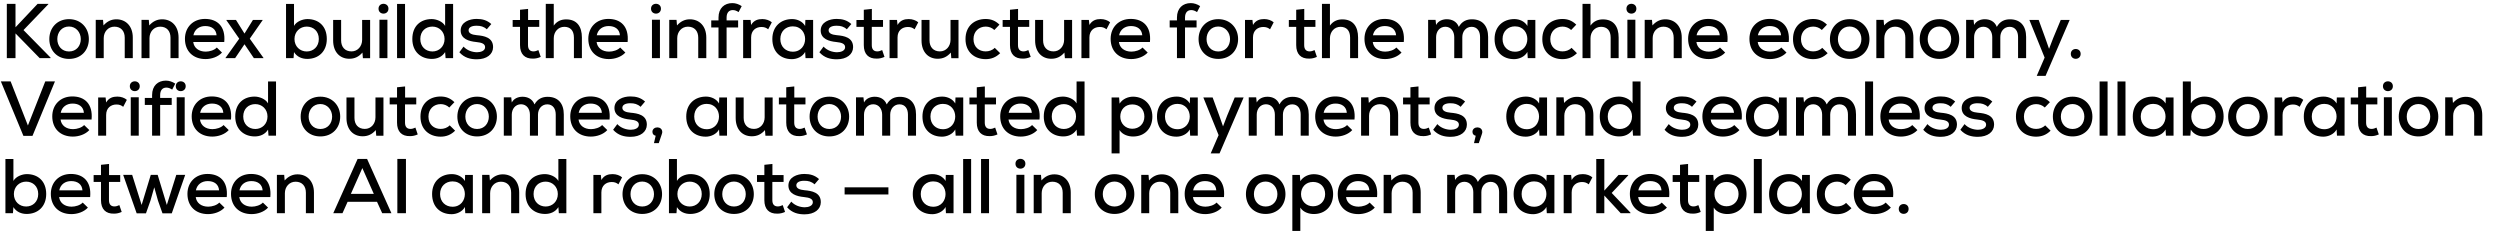 <?xml version="1.0" encoding="UTF-8"?> <svg xmlns="http://www.w3.org/2000/svg" width="129" height="12" viewBox="0 0 129 12" fill="none"><path d="M2.496 0.2V0.216L1.212 1.552L2.608 2.972V3H2.048L0.8 1.724V3H0.352V0.2H0.8V1.408L1.94 0.2H2.496ZM3.561 0.988C4.169 0.988 4.585 1.436 4.585 2.016C4.585 2.6 4.181 3.04 3.561 3.04C2.945 3.04 2.545 2.6 2.545 2.016C2.545 1.436 2.949 0.988 3.561 0.988ZM3.561 1.368C3.185 1.368 2.957 1.668 2.957 2.016C2.957 2.368 3.185 2.656 3.561 2.656C3.941 2.656 4.169 2.368 4.169 2.016C4.169 1.668 3.921 1.368 3.561 1.368ZM6.852 3H6.436V1.944C6.436 1.604 6.244 1.376 5.904 1.376C5.576 1.376 5.352 1.644 5.352 1.968V3H4.94V1.024H5.316L5.34 1.312C5.528 1.1 5.748 0.996 6.004 0.996C6.484 0.996 6.852 1.336 6.852 1.94V3ZM9.214 3H8.798V1.944C8.798 1.604 8.606 1.376 8.266 1.376C7.938 1.376 7.714 1.644 7.714 1.968V3H7.302V1.024H7.678L7.702 1.312C7.89 1.1 8.11 0.996 8.366 0.996C8.846 0.996 9.214 1.336 9.214 1.94V3ZM11.571 2.168H9.971C10.007 2.468 10.255 2.664 10.615 2.664C10.815 2.664 11.067 2.588 11.187 2.452L11.455 2.712C11.251 2.936 10.911 3.048 10.607 3.048C9.959 3.048 9.543 2.636 9.543 2.004C9.543 1.404 9.963 0.976 10.579 0.976C11.215 0.976 11.647 1.364 11.571 2.168ZM9.979 1.82H11.175C11.151 1.508 10.923 1.344 10.591 1.344C10.291 1.344 10.043 1.508 9.979 1.82ZM12.616 1.732L13.052 1.028H13.552V1.04L12.888 1.996L13.596 2.988V3H13.1L12.616 2.284L12.132 3H11.636V2.988L12.344 1.996L11.68 1.04V1.028H12.176L12.616 1.732ZM15.827 1.372C15.483 1.372 15.195 1.632 15.195 2.012C15.195 2.4 15.479 2.656 15.827 2.656C16.171 2.656 16.451 2.408 16.451 2.012C16.451 1.608 16.171 1.372 15.827 1.372ZM14.759 0.204H15.171V1.336C15.299 1.104 15.623 0.984 15.863 0.984C16.431 0.984 16.863 1.34 16.863 2.012C16.863 2.664 16.427 3.04 15.855 3.04C15.591 3.04 15.327 2.94 15.171 2.688L15.147 3H14.759V0.204ZM17.19 1.028H17.602V2.084C17.602 2.42 17.794 2.652 18.138 2.652C18.462 2.652 18.686 2.384 18.686 2.056V1.028H19.098V3.004H18.726L18.702 2.712C18.51 2.932 18.298 3.032 18.022 3.032C17.538 3.032 17.19 2.684 17.19 2.088V1.028ZM19.991 1.02V3H19.579V1.02H19.991ZM19.532 0.448C19.532 0.788 20.044 0.788 20.044 0.448C20.044 0.112 19.532 0.112 19.532 0.448ZM20.488 0.204H20.9V3H20.488V0.204ZM22.312 1.372C21.964 1.372 21.688 1.608 21.688 2.012C21.688 2.408 21.964 2.656 22.312 2.656C22.656 2.656 22.94 2.4 22.94 2.012C22.94 1.632 22.656 1.372 22.312 1.372ZM22.968 0.204H23.38V3H22.992L22.968 2.688C22.812 2.94 22.548 3.04 22.284 3.04C21.712 3.04 21.276 2.664 21.276 2.012C21.276 1.34 21.704 0.984 22.276 0.984C22.516 0.984 22.84 1.104 22.968 1.336V0.204ZM25.351 1.24L25.119 1.512C24.963 1.368 24.795 1.328 24.599 1.328C24.347 1.324 24.179 1.408 24.179 1.564C24.183 1.728 24.355 1.792 24.607 1.816C24.971 1.848 25.447 1.928 25.443 2.436C25.439 2.804 25.115 3.06 24.603 3.06C24.283 3.06 23.963 2.988 23.703 2.696L23.919 2.404C24.103 2.608 24.379 2.692 24.611 2.696C24.807 2.696 25.027 2.624 25.031 2.44C25.035 2.264 24.867 2.196 24.575 2.168C24.203 2.132 23.775 2.012 23.771 1.576C23.771 1.14 24.223 0.976 24.591 0.976C24.895 0.976 25.131 1.044 25.351 1.24ZM26.833 0.504L27.249 0.46V1.032H27.825V1.388H27.245V2.328C27.245 2.536 27.337 2.652 27.529 2.652C27.609 2.652 27.701 2.624 27.781 2.584L27.901 2.936C27.765 2.996 27.645 3.024 27.505 3.024C27.077 3.036 26.833 2.792 26.833 2.328V1.388H26.453V1.032H26.833V0.504ZM28.162 0.2H28.574V1.32C28.746 1.08 28.978 1 29.214 1C29.77 1 30.026 1.372 30.026 1.936V3H29.614V1.94C29.614 1.568 29.422 1.384 29.118 1.384C28.798 1.384 28.574 1.648 28.574 1.972V3H28.162V0.2ZM32.385 2.168H30.785C30.821 2.468 31.069 2.664 31.429 2.664C31.629 2.664 31.881 2.588 32.001 2.452L32.269 2.712C32.065 2.936 31.725 3.048 31.421 3.048C30.773 3.048 30.357 2.636 30.357 2.004C30.357 1.404 30.777 0.976 31.393 0.976C32.029 0.976 32.461 1.364 32.385 2.168ZM30.793 1.82H31.989C31.965 1.508 31.737 1.344 31.405 1.344C31.105 1.344 30.857 1.508 30.793 1.82ZM34.053 1.02V3H33.641V1.02H34.053ZM33.593 0.448C33.593 0.788 34.105 0.788 34.105 0.448C34.105 0.112 33.593 0.112 33.593 0.448ZM36.445 3H36.029V1.944C36.029 1.604 35.837 1.376 35.497 1.376C35.169 1.376 34.945 1.644 34.945 1.968V3H34.533V1.024H34.909L34.933 1.312C35.121 1.1 35.341 0.996 35.597 0.996C36.077 0.996 36.445 1.336 36.445 1.94V3ZM37.492 3H37.075V1.416H36.7V1.052H37.075V0.908C37.075 0.416 37.383 0.16 37.788 0.16C37.956 0.16 38.123 0.216 38.272 0.316L38.111 0.624C38.008 0.556 37.916 0.52 37.812 0.52C37.623 0.52 37.492 0.644 37.492 0.908V1.052H38.087V1.416H37.492V3ZM38.346 1.028H38.73L38.758 1.288C38.902 1.036 39.126 0.984 39.338 0.984C39.53 0.984 39.714 1.052 39.826 1.152L39.638 1.512C39.538 1.432 39.442 1.392 39.29 1.392C39.006 1.392 38.758 1.568 38.758 1.932V3H38.346V1.028ZM41.545 1.34L41.557 1.028H41.957C41.957 1.684 41.957 2.344 41.957 3H41.565L41.545 2.68C41.413 2.932 41.109 3.052 40.865 3.052C40.289 3.056 39.853 2.684 39.853 2.012C39.853 1.352 40.305 0.984 40.873 0.984C41.153 0.984 41.421 1.116 41.545 1.34ZM40.905 1.36C40.553 1.36 40.265 1.608 40.265 2.012C40.265 2.42 40.553 2.668 40.905 2.668C41.757 2.668 41.757 1.36 40.905 1.36ZM43.928 1.24L43.696 1.512C43.54 1.368 43.372 1.328 43.176 1.328C42.924 1.324 42.756 1.408 42.756 1.564C42.76 1.728 42.932 1.792 43.184 1.816C43.548 1.848 44.024 1.928 44.02 2.436C44.016 2.804 43.692 3.06 43.18 3.06C42.86 3.06 42.54 2.988 42.28 2.696L42.496 2.404C42.68 2.608 42.956 2.692 43.188 2.696C43.384 2.696 43.604 2.624 43.608 2.44C43.612 2.264 43.444 2.196 43.152 2.168C42.78 2.132 42.352 2.012 42.348 1.576C42.348 1.14 42.8 0.976 43.168 0.976C43.472 0.976 43.708 1.044 43.928 1.24ZM44.572 0.504L44.988 0.46V1.032H45.564V1.388H44.984V2.328C44.984 2.536 45.076 2.652 45.268 2.652C45.348 2.652 45.44 2.624 45.52 2.584L45.64 2.936C45.504 2.996 45.384 3.024 45.244 3.024C44.816 3.036 44.572 2.792 44.572 2.328V1.388H44.192V1.032H44.572V0.504ZM45.901 1.028H46.285L46.313 1.288C46.457 1.036 46.681 0.984 46.893 0.984C47.085 0.984 47.269 1.052 47.381 1.152L47.193 1.512C47.093 1.432 46.997 1.392 46.845 1.392C46.561 1.392 46.313 1.568 46.313 1.932V3H45.901V1.028ZM47.551 1.028H47.963V2.084C47.963 2.42 48.155 2.652 48.499 2.652C48.823 2.652 49.047 2.384 49.047 2.056V1.028H49.459V3.004H49.087L49.063 2.712C48.871 2.932 48.659 3.032 48.383 3.032C47.899 3.032 47.551 2.684 47.551 2.088V1.028ZM51.328 2.468L51.608 2.744C51.388 2.96 51.144 3.052 50.86 3.052C50.292 3.052 49.82 2.696 49.82 2.016C49.82 1.336 50.288 0.98 50.86 0.98C51.132 0.98 51.36 1.064 51.572 1.272L51.308 1.548C51.184 1.428 51.02 1.372 50.864 1.372C50.508 1.372 50.232 1.624 50.232 2.016C50.232 2.432 50.52 2.652 50.86 2.652C51.028 2.652 51.2 2.6 51.328 2.468ZM52.115 0.504L52.532 0.46V1.032H53.108V1.388H52.528V2.328C52.528 2.536 52.62 2.652 52.812 2.652C52.892 2.652 52.983 2.624 53.063 2.584L53.184 2.936C53.047 2.996 52.928 3.024 52.788 3.024C52.359 3.036 52.115 2.792 52.115 2.328V1.388H51.736V1.032H52.115V0.504ZM53.412 1.028H53.824V2.084C53.824 2.42 54.016 2.652 54.36 2.652C54.684 2.652 54.908 2.384 54.908 2.056V1.028H55.32V3.004H54.948L54.924 2.712C54.732 2.932 54.52 3.032 54.244 3.032C53.76 3.032 53.412 2.684 53.412 2.088V1.028ZM55.802 1.028H56.186L56.214 1.288C56.358 1.036 56.582 0.984 56.794 0.984C56.986 0.984 57.17 1.052 57.282 1.152L57.094 1.512C56.994 1.432 56.898 1.392 56.746 1.392C56.462 1.392 56.214 1.568 56.214 1.932V3H55.802V1.028ZM59.337 2.168H57.737C57.773 2.468 58.021 2.664 58.381 2.664C58.581 2.664 58.833 2.588 58.953 2.452L59.221 2.712C59.017 2.936 58.677 3.048 58.373 3.048C57.725 3.048 57.309 2.636 57.309 2.004C57.309 1.404 57.729 0.976 58.345 0.976C58.981 0.976 59.413 1.364 59.337 2.168ZM57.745 1.82H58.941C58.917 1.508 58.689 1.344 58.357 1.344C58.057 1.344 57.809 1.508 57.745 1.82ZM61.147 3H60.731V1.416H60.355V1.052H60.731V0.908C60.731 0.416 61.039 0.16 61.443 0.16C61.611 0.16 61.779 0.216 61.927 0.316L61.767 0.624C61.663 0.556 61.571 0.52 61.467 0.52C61.279 0.52 61.147 0.644 61.147 0.908V1.052H61.743V1.416H61.147V3ZM62.862 0.988C63.47 0.988 63.886 1.436 63.886 2.016C63.886 2.6 63.482 3.04 62.862 3.04C62.246 3.04 61.846 2.6 61.846 2.016C61.846 1.436 62.25 0.988 62.862 0.988ZM62.862 1.368C62.486 1.368 62.258 1.668 62.258 2.016C62.258 2.368 62.486 2.656 62.862 2.656C63.242 2.656 63.47 2.368 63.47 2.016C63.47 1.668 63.222 1.368 62.862 1.368ZM64.242 1.028H64.626L64.654 1.288C64.798 1.036 65.022 0.984 65.234 0.984C65.426 0.984 65.61 1.052 65.722 1.152L65.534 1.512C65.434 1.432 65.338 1.392 65.186 1.392C64.902 1.392 64.654 1.568 64.654 1.932V3H64.242V1.028ZM66.884 0.504L67.3 0.46V1.032H67.876V1.388H67.296V2.328C67.296 2.536 67.388 2.652 67.58 2.652C67.66 2.652 67.752 2.624 67.832 2.584L67.952 2.936C67.816 2.996 67.696 3.024 67.556 3.024C67.128 3.036 66.884 2.792 66.884 2.328V1.388H66.504V1.032H66.884V0.504ZM68.213 0.2H68.625V1.32C68.797 1.08 69.029 1 69.265 1C69.821 1 70.077 1.372 70.077 1.936V3H69.665V1.94C69.665 1.568 69.473 1.384 69.169 1.384C68.849 1.384 68.625 1.648 68.625 1.972V3H68.213V0.2ZM72.435 2.168H70.835C70.871 2.468 71.119 2.664 71.479 2.664C71.679 2.664 71.931 2.588 72.051 2.452L72.319 2.712C72.115 2.936 71.775 3.048 71.471 3.048C70.823 3.048 70.407 2.636 70.407 2.004C70.407 1.404 70.827 0.976 71.443 0.976C72.079 0.976 72.511 1.364 72.435 2.168ZM70.843 1.82H72.039C72.015 1.508 71.787 1.344 71.455 1.344C71.155 1.344 70.907 1.508 70.843 1.82ZM75.455 3H75.039V1.916C75.039 1.624 74.871 1.38 74.579 1.38C74.287 1.38 74.103 1.624 74.103 1.916V3H73.691V1.024H74.075L74.103 1.288C74.215 1.072 74.447 0.992 74.655 0.992C74.907 0.992 75.163 1.096 75.275 1.388C75.435 1.096 75.683 0.996 75.951 0.996C76.495 0.996 76.787 1.34 76.787 1.908V3H76.371V1.908C76.371 1.616 76.227 1.384 75.935 1.384C75.643 1.384 75.455 1.624 75.455 1.916V3ZM78.812 1.34L78.824 1.028H79.224C79.224 1.684 79.224 2.344 79.224 3H78.832L78.812 2.68C78.68 2.932 78.376 3.052 78.132 3.052C77.556 3.056 77.12 2.684 77.12 2.012C77.12 1.352 77.572 0.984 78.14 0.984C78.42 0.984 78.688 1.116 78.812 1.34ZM78.172 1.36C77.82 1.36 77.532 1.608 77.532 2.012C77.532 2.42 77.82 2.668 78.172 2.668C79.024 2.668 79.024 1.36 78.172 1.36ZM81.091 2.468L81.371 2.744C81.151 2.96 80.907 3.052 80.623 3.052C80.055 3.052 79.583 2.696 79.583 2.016C79.583 1.336 80.051 0.98 80.623 0.98C80.895 0.98 81.123 1.064 81.335 1.272L81.071 1.548C80.947 1.428 80.783 1.372 80.627 1.372C80.271 1.372 79.995 1.624 79.995 2.016C79.995 2.432 80.283 2.652 80.623 2.652C80.791 2.652 80.963 2.6 81.091 2.468ZM81.658 0.2H82.07V1.32C82.242 1.08 82.474 1 82.71 1C83.266 1 83.522 1.372 83.522 1.936V3H83.11V1.94C83.11 1.568 82.918 1.384 82.614 1.384C82.294 1.384 82.07 1.648 82.07 1.972V3H81.658V0.2ZM84.385 1.02V3H83.973V1.02H84.385ZM83.925 0.448C83.925 0.788 84.437 0.788 84.437 0.448C84.437 0.112 83.925 0.112 83.925 0.448ZM86.778 3H86.362V1.944C86.362 1.604 86.17 1.376 85.83 1.376C85.502 1.376 85.278 1.644 85.278 1.968V3H84.866V1.024H85.242L85.266 1.312C85.454 1.1 85.674 0.996 85.93 0.996C86.41 0.996 86.778 1.336 86.778 1.94V3ZM89.135 2.168H87.535C87.571 2.468 87.819 2.664 88.179 2.664C88.379 2.664 88.631 2.588 88.751 2.452L89.019 2.712C88.815 2.936 88.475 3.048 88.171 3.048C87.523 3.048 87.107 2.636 87.107 2.004C87.107 1.404 87.527 0.976 88.143 0.976C88.779 0.976 89.211 1.364 89.135 2.168ZM87.543 1.82H88.739C88.715 1.508 88.487 1.344 88.155 1.344C87.855 1.344 87.607 1.508 87.543 1.82ZM92.299 2.168H90.699C90.735 2.468 90.983 2.664 91.343 2.664C91.543 2.664 91.795 2.588 91.915 2.452L92.183 2.712C91.979 2.936 91.639 3.048 91.335 3.048C90.687 3.048 90.271 2.636 90.271 2.004C90.271 1.404 90.691 0.976 91.307 0.976C91.943 0.976 92.375 1.364 92.299 2.168ZM90.707 1.82H91.903C91.879 1.508 91.651 1.344 91.319 1.344C91.019 1.344 90.771 1.508 90.707 1.82ZM94.027 2.468L94.307 2.744C94.087 2.96 93.843 3.052 93.559 3.052C92.991 3.052 92.519 2.696 92.519 2.016C92.519 1.336 92.987 0.98 93.559 0.98C93.831 0.98 94.059 1.064 94.271 1.272L94.007 1.548C93.883 1.428 93.719 1.372 93.563 1.372C93.207 1.372 92.931 1.624 92.931 2.016C92.931 2.432 93.219 2.652 93.559 2.652C93.727 2.652 93.899 2.6 94.027 2.468ZM95.44 0.988C96.048 0.988 96.464 1.436 96.464 2.016C96.464 2.6 96.06 3.04 95.44 3.04C94.824 3.04 94.424 2.6 94.424 2.016C94.424 1.436 94.828 0.988 95.44 0.988ZM95.44 1.368C95.064 1.368 94.836 1.668 94.836 2.016C94.836 2.368 95.064 2.656 95.44 2.656C95.82 2.656 96.048 2.368 96.048 2.016C96.048 1.668 95.8 1.368 95.44 1.368ZM98.731 3H98.315V1.944C98.315 1.604 98.123 1.376 97.783 1.376C97.455 1.376 97.231 1.644 97.231 1.968V3H96.819V1.024H97.195L97.219 1.312C97.407 1.1 97.627 0.996 97.883 0.996C98.363 0.996 98.731 1.336 98.731 1.94V3ZM100.073 0.988C100.681 0.988 101.097 1.436 101.097 2.016C101.097 2.6 100.693 3.04 100.073 3.04C99.457 3.04 99.057 2.6 99.057 2.016C99.057 1.436 99.461 0.988 100.073 0.988ZM100.073 1.368C99.697 1.368 99.469 1.668 99.469 2.016C99.469 2.368 99.697 2.656 100.073 2.656C100.453 2.656 100.681 2.368 100.681 2.016C100.681 1.668 100.433 1.368 100.073 1.368ZM103.216 3H102.8V1.916C102.8 1.624 102.632 1.38 102.34 1.38C102.048 1.38 101.864 1.624 101.864 1.916V3H101.452V1.024H101.836L101.864 1.288C101.976 1.072 102.208 0.992 102.416 0.992C102.668 0.992 102.924 1.096 103.036 1.388C103.196 1.096 103.444 0.996 103.712 0.996C104.256 0.996 104.548 1.34 104.548 1.908V3H104.132V1.908C104.132 1.616 103.988 1.384 103.696 1.384C103.404 1.384 103.216 1.624 103.216 1.916V3ZM106.335 1.028H106.795L105.551 3.916H105.095L105.503 2.972L104.715 1.028H105.195L105.535 1.96L105.731 2.52L105.943 1.968L106.335 1.028ZM106.854 2.78C106.854 2.444 107.362 2.444 107.362 2.78C107.362 3.12 106.854 3.12 106.854 2.78ZM2.836 4.2L1.676 7.012H1.208L0.044 4.2H0.548L1.44 6.476L2.336 4.2H2.836ZM4.725 6.168H3.125C3.161 6.468 3.409 6.664 3.769 6.664C3.969 6.664 4.221 6.588 4.341 6.452L4.609 6.712C4.405 6.936 4.065 7.048 3.761 7.048C3.113 7.048 2.697 6.636 2.697 6.004C2.697 5.404 3.117 4.976 3.733 4.976C4.369 4.976 4.801 5.364 4.725 6.168ZM3.133 5.82H4.329C4.305 5.508 4.077 5.344 3.745 5.344C3.445 5.344 3.197 5.508 3.133 5.82ZM5.065 5.028H5.449L5.477 5.288C5.621 5.036 5.845 4.984 6.057 4.984C6.249 4.984 6.433 5.052 6.545 5.152L6.357 5.512C6.257 5.432 6.161 5.392 6.009 5.392C5.725 5.392 5.477 5.568 5.477 5.932V7H5.065V5.028ZM7.159 5.02V7H6.747V5.02H7.159ZM6.699 4.448C6.699 4.788 7.211 4.788 7.211 4.448C7.211 4.112 6.699 4.112 6.699 4.448ZM8.264 7H7.848V5.416H7.472V5.052H7.848V4.908C7.848 4.416 8.156 4.16 8.56 4.16C8.728 4.16 8.896 4.216 9.044 4.316L8.884 4.624C8.78 4.556 8.688 4.52 8.584 4.52C8.396 4.52 8.264 4.644 8.264 4.908V5.052H8.86V5.416H8.264V7ZM9.53 5.02V7H9.118V5.02H9.53ZM9.07 4.448C9.07 4.788 9.582 4.788 9.582 4.448C9.582 4.112 9.07 4.112 9.07 4.448ZM11.919 6.168H10.319C10.355 6.468 10.603 6.664 10.963 6.664C11.163 6.664 11.415 6.588 11.535 6.452L11.803 6.712C11.599 6.936 11.259 7.048 10.955 7.048C10.307 7.048 9.891 6.636 9.891 6.004C9.891 5.404 10.311 4.976 10.927 4.976C11.563 4.976 11.995 5.364 11.919 6.168ZM10.327 5.82H11.523C11.499 5.508 11.271 5.344 10.939 5.344C10.639 5.344 10.391 5.508 10.327 5.82ZM13.175 5.372C12.827 5.372 12.551 5.608 12.551 6.012C12.551 6.408 12.827 6.656 13.175 6.656C13.519 6.656 13.803 6.4 13.803 6.012C13.803 5.632 13.519 5.372 13.175 5.372ZM13.831 4.204H14.243V7H13.855L13.831 6.688C13.675 6.94 13.411 7.04 13.147 7.04C12.575 7.04 12.139 6.664 12.139 6.012C12.139 5.34 12.567 4.984 13.139 4.984C13.379 4.984 13.703 5.104 13.831 5.336V4.204ZM16.53 4.988C17.138 4.988 17.554 5.436 17.554 6.016C17.554 6.6 17.15 7.04 16.53 7.04C15.914 7.04 15.514 6.6 15.514 6.016C15.514 5.436 15.918 4.988 16.53 4.988ZM16.53 5.368C16.154 5.368 15.926 5.668 15.926 6.016C15.926 6.368 16.154 6.656 16.53 6.656C16.91 6.656 17.138 6.368 17.138 6.016C17.138 5.668 16.89 5.368 16.53 5.368ZM17.878 5.028H18.29V6.084C18.29 6.42 18.482 6.652 18.826 6.652C19.15 6.652 19.374 6.384 19.374 6.056V5.028H19.786V7.004H19.414L19.39 6.712C19.198 6.932 18.986 7.032 18.71 7.032C18.226 7.032 17.878 6.684 17.878 6.088V5.028ZM20.487 4.504L20.903 4.46V5.032H21.479V5.388H20.899V6.328C20.899 6.536 20.991 6.652 21.183 6.652C21.263 6.652 21.355 6.624 21.435 6.584L21.555 6.936C21.419 6.996 21.299 7.024 21.159 7.024C20.731 7.036 20.487 6.792 20.487 6.328V5.388H20.107V5.032H20.487V4.504ZM23.204 6.468L23.484 6.744C23.264 6.96 23.02 7.052 22.736 7.052C22.168 7.052 21.696 6.696 21.696 6.016C21.696 5.336 22.164 4.98 22.736 4.98C23.008 4.98 23.236 5.064 23.448 5.272L23.184 5.548C23.06 5.428 22.896 5.372 22.74 5.372C22.384 5.372 22.108 5.624 22.108 6.016C22.108 6.432 22.396 6.652 22.736 6.652C22.904 6.652 23.076 6.6 23.204 6.468ZM24.616 4.988C25.224 4.988 25.64 5.436 25.64 6.016C25.64 6.6 25.236 7.04 24.616 7.04C24 7.04 23.6 6.6 23.6 6.016C23.6 5.436 24.004 4.988 24.616 4.988ZM24.616 5.368C24.24 5.368 24.012 5.668 24.012 6.016C24.012 6.368 24.24 6.656 24.616 6.656C24.996 6.656 25.224 6.368 25.224 6.016C25.224 5.668 24.976 5.368 24.616 5.368ZM27.76 7H27.344V5.916C27.344 5.624 27.176 5.38 26.884 5.38C26.592 5.38 26.408 5.624 26.408 5.916V7H25.996V5.024H26.38L26.408 5.288C26.52 5.072 26.752 4.992 26.96 4.992C27.212 4.992 27.468 5.096 27.58 5.388C27.74 5.096 27.988 4.996 28.256 4.996C28.8 4.996 29.092 5.34 29.092 5.908V7H28.676V5.908C28.676 5.616 28.532 5.384 28.24 5.384C27.948 5.384 27.76 5.624 27.76 5.916V7ZM31.453 6.168H29.853C29.889 6.468 30.137 6.664 30.497 6.664C30.697 6.664 30.949 6.588 31.069 6.452L31.337 6.712C31.133 6.936 30.793 7.048 30.489 7.048C29.841 7.048 29.425 6.636 29.425 6.004C29.425 5.404 29.845 4.976 30.461 4.976C31.097 4.976 31.529 5.364 31.453 6.168ZM29.861 5.82H31.057C31.033 5.508 30.805 5.344 30.473 5.344C30.173 5.344 29.925 5.508 29.861 5.82ZM33.285 5.24L33.053 5.512C32.897 5.368 32.729 5.328 32.533 5.328C32.281 5.324 32.113 5.408 32.113 5.564C32.117 5.728 32.289 5.792 32.541 5.816C32.905 5.848 33.381 5.928 33.377 6.436C33.373 6.804 33.049 7.06 32.537 7.06C32.217 7.06 31.897 6.988 31.637 6.696L31.853 6.404C32.037 6.608 32.313 6.692 32.545 6.696C32.741 6.696 32.961 6.624 32.965 6.44C32.969 6.264 32.801 6.196 32.509 6.168C32.137 6.132 31.709 6.012 31.705 5.576C31.705 5.14 32.157 4.976 32.525 4.976C32.829 4.976 33.065 5.044 33.285 5.24ZM34.173 6.816C34.173 6.876 34.145 6.928 33.993 7.384H33.745L33.833 7.004C33.733 6.984 33.665 6.916 33.665 6.804C33.665 6.5 34.173 6.488 34.173 6.816ZM37.102 5.34L37.114 5.028H37.514C37.514 5.684 37.514 6.344 37.514 7H37.121L37.102 6.68C36.969 6.932 36.666 7.052 36.422 7.052C35.846 7.056 35.41 6.684 35.41 6.012C35.41 5.352 35.861 4.984 36.429 4.984C36.709 4.984 36.977 5.116 37.102 5.34ZM36.462 5.36C36.109 5.36 35.822 5.608 35.822 6.012C35.822 6.42 36.109 6.668 36.462 6.668C37.313 6.668 37.313 5.36 36.462 5.36ZM37.961 5.028H38.373V6.084C38.373 6.42 38.565 6.652 38.908 6.652C39.233 6.652 39.456 6.384 39.456 6.056V5.028H39.868V7.004H39.496L39.472 6.712C39.281 6.932 39.069 7.032 38.792 7.032C38.309 7.032 37.961 6.684 37.961 6.088V5.028ZM40.57 4.504L40.986 4.46V5.032H41.562V5.388H40.982V6.328C40.982 6.536 41.074 6.652 41.266 6.652C41.346 6.652 41.438 6.624 41.518 6.584L41.638 6.936C41.502 6.996 41.382 7.024 41.242 7.024C40.814 7.036 40.57 6.792 40.57 6.328V5.388H40.19V5.032H40.57V4.504ZM42.791 4.988C43.399 4.988 43.815 5.436 43.815 6.016C43.815 6.6 43.411 7.04 42.791 7.04C42.175 7.04 41.775 6.6 41.775 6.016C41.775 5.436 42.179 4.988 42.791 4.988ZM42.791 5.368C42.415 5.368 42.187 5.668 42.187 6.016C42.187 6.368 42.415 6.656 42.791 6.656C43.171 6.656 43.399 6.368 43.399 6.016C43.399 5.668 43.151 5.368 42.791 5.368ZM45.934 7H45.519V5.916C45.519 5.624 45.35 5.38 45.059 5.38C44.767 5.38 44.583 5.624 44.583 5.916V7H44.17V5.024H44.554L44.583 5.288C44.694 5.072 44.926 4.992 45.135 4.992C45.386 4.992 45.642 5.096 45.755 5.388C45.914 5.096 46.163 4.996 46.431 4.996C46.974 4.996 47.267 5.34 47.267 5.908V7H46.85V5.908C46.85 5.616 46.706 5.384 46.414 5.384C46.123 5.384 45.934 5.624 45.934 5.916V7ZM49.291 5.34L49.303 5.028H49.703C49.703 5.684 49.703 6.344 49.703 7H49.311L49.291 6.68C49.159 6.932 48.855 7.052 48.611 7.052C48.035 7.056 47.599 6.684 47.599 6.012C47.599 5.352 48.051 4.984 48.619 4.984C48.899 4.984 49.167 5.116 49.291 5.34ZM48.651 5.36C48.299 5.36 48.011 5.608 48.011 6.012C48.011 6.42 48.299 6.668 48.651 6.668C49.503 6.668 49.503 5.36 48.651 5.36ZM50.402 4.504L50.818 4.46V5.032H51.394V5.388H50.814V6.328C50.814 6.536 50.906 6.652 51.098 6.652C51.178 6.652 51.27 6.624 51.35 6.584L51.47 6.936C51.334 6.996 51.214 7.024 51.074 7.024C50.646 7.036 50.402 6.792 50.402 6.328V5.388H50.022V5.032H50.402V4.504ZM53.639 6.168H52.039C52.075 6.468 52.323 6.664 52.683 6.664C52.883 6.664 53.135 6.588 53.255 6.452L53.523 6.712C53.319 6.936 52.979 7.048 52.675 7.048C52.027 7.048 51.611 6.636 51.611 6.004C51.611 5.404 52.031 4.976 52.647 4.976C53.283 4.976 53.715 5.364 53.639 6.168ZM52.047 5.82H53.243C53.219 5.508 52.991 5.344 52.659 5.344C52.359 5.344 52.111 5.508 52.047 5.82ZM54.895 5.372C54.547 5.372 54.271 5.608 54.271 6.012C54.271 6.408 54.547 6.656 54.895 6.656C55.239 6.656 55.523 6.4 55.523 6.012C55.523 5.632 55.239 5.372 54.895 5.372ZM55.551 4.204H55.963V7H55.575L55.551 6.688C55.395 6.94 55.131 7.04 54.867 7.04C54.295 7.04 53.859 6.664 53.859 6.012C53.859 5.34 54.287 4.984 54.859 4.984C55.099 4.984 55.423 5.104 55.551 5.336V4.204ZM58.426 6.644C58.786 6.644 59.05 6.384 59.05 6.016C59.05 5.644 58.802 5.388 58.426 5.388C58.046 5.388 57.806 5.664 57.806 6.016C57.806 6.368 58.066 6.644 58.426 6.644ZM57.77 7.916H57.358V5.028H57.746L57.77 5.348C57.922 5.108 58.202 4.988 58.466 4.988C59.054 4.992 59.462 5.42 59.462 6.016C59.462 6.612 59.078 7.044 58.466 7.044C58.226 7.044 57.918 6.956 57.77 6.712V7.916ZM61.393 5.34L61.405 5.028H61.805C61.805 5.684 61.805 6.344 61.805 7H61.413L61.393 6.68C61.261 6.932 60.957 7.052 60.713 7.052C60.137 7.056 59.701 6.684 59.701 6.012C59.701 5.352 60.153 4.984 60.721 4.984C61.001 4.984 61.269 5.116 61.393 5.34ZM60.753 5.36C60.401 5.36 60.113 5.608 60.113 6.012C60.113 6.42 60.401 6.668 60.753 6.668C61.605 6.668 61.605 5.36 60.753 5.36ZM63.712 5.028H64.172L62.928 7.916H62.472L62.88 6.972L62.092 5.028H62.572L62.912 5.96L63.108 6.52L63.32 5.968L63.712 5.028ZM66.199 7H65.783V5.916C65.783 5.624 65.615 5.38 65.323 5.38C65.031 5.38 64.847 5.624 64.847 5.916V7H64.435V5.024H64.819L64.847 5.288C64.959 5.072 65.191 4.992 65.399 4.992C65.651 4.992 65.907 5.096 66.019 5.388C66.179 5.096 66.427 4.996 66.695 4.996C67.239 4.996 67.531 5.34 67.531 5.908V7H67.115V5.908C67.115 5.616 66.971 5.384 66.679 5.384C66.387 5.384 66.199 5.624 66.199 5.916V7ZM69.892 6.168H68.292C68.328 6.468 68.576 6.664 68.936 6.664C69.136 6.664 69.388 6.588 69.508 6.452L69.776 6.712C69.572 6.936 69.232 7.048 68.928 7.048C68.28 7.048 67.864 6.636 67.864 6.004C67.864 5.404 68.284 4.976 68.9 4.976C69.536 4.976 69.968 5.364 69.892 6.168ZM68.3 5.82H69.496C69.472 5.508 69.244 5.344 68.912 5.344C68.612 5.344 68.364 5.508 68.3 5.82ZM72.144 7H71.728V5.944C71.728 5.604 71.536 5.376 71.196 5.376C70.868 5.376 70.644 5.644 70.644 5.968V7H70.232V5.024H70.608L70.632 5.312C70.82 5.1 71.04 4.996 71.296 4.996C71.776 4.996 72.144 5.336 72.144 5.94V7ZM72.778 4.504L73.194 4.46V5.032H73.77V5.388H73.19V6.328C73.19 6.536 73.282 6.652 73.474 6.652C73.554 6.652 73.646 6.624 73.726 6.584L73.846 6.936C73.71 6.996 73.59 7.024 73.45 7.024C73.022 7.036 72.778 6.792 72.778 6.328V5.388H72.398V5.032H72.778V4.504ZM75.599 5.24L75.367 5.512C75.211 5.368 75.043 5.328 74.847 5.328C74.595 5.324 74.427 5.408 74.427 5.564C74.431 5.728 74.603 5.792 74.855 5.816C75.219 5.848 75.695 5.928 75.691 6.436C75.687 6.804 75.363 7.06 74.851 7.06C74.531 7.06 74.211 6.988 73.951 6.696L74.167 6.404C74.351 6.608 74.627 6.692 74.859 6.696C75.055 6.696 75.275 6.624 75.279 6.44C75.283 6.264 75.115 6.196 74.823 6.168C74.451 6.132 74.023 6.012 74.019 5.576C74.019 5.14 74.471 4.976 74.839 4.976C75.143 4.976 75.379 5.044 75.599 5.24ZM76.487 6.816C76.487 6.876 76.459 6.928 76.307 7.384H76.059L76.147 7.004C76.047 6.984 75.979 6.916 75.979 6.804C75.979 6.5 76.487 6.488 76.487 6.816ZM79.416 5.34L79.428 5.028H79.828C79.828 5.684 79.828 6.344 79.828 7H79.436L79.416 6.68C79.284 6.932 78.98 7.052 78.736 7.052C78.16 7.056 77.724 6.684 77.724 6.012C77.724 5.352 78.176 4.984 78.744 4.984C79.024 4.984 79.292 5.116 79.416 5.34ZM78.776 5.36C78.424 5.36 78.136 5.608 78.136 6.012C78.136 6.42 78.424 6.668 78.776 6.668C79.628 6.668 79.628 5.36 78.776 5.36ZM82.219 7H81.803V5.944C81.803 5.604 81.611 5.376 81.271 5.376C80.943 5.376 80.719 5.644 80.719 5.968V7H80.307V5.024H80.683L80.707 5.312C80.895 5.1 81.115 4.996 81.371 4.996C81.851 4.996 82.219 5.336 82.219 5.94V7ZM83.584 5.372C83.236 5.372 82.96 5.608 82.96 6.012C82.96 6.408 83.236 6.656 83.584 6.656C83.928 6.656 84.212 6.4 84.212 6.012C84.212 5.632 83.928 5.372 83.584 5.372ZM84.24 4.204H84.652V7H84.264L84.24 6.688C84.084 6.94 83.82 7.04 83.556 7.04C82.984 7.04 82.548 6.664 82.548 6.012C82.548 5.34 82.976 4.984 83.548 4.984C83.788 4.984 84.112 5.104 84.24 5.336V4.204ZM87.539 5.24L87.307 5.512C87.151 5.368 86.983 5.328 86.787 5.328C86.535 5.324 86.367 5.408 86.367 5.564C86.371 5.728 86.543 5.792 86.795 5.816C87.159 5.848 87.635 5.928 87.631 6.436C87.627 6.804 87.303 7.06 86.791 7.06C86.471 7.06 86.151 6.988 85.891 6.696L86.107 6.404C86.291 6.608 86.567 6.692 86.799 6.696C86.995 6.696 87.215 6.624 87.219 6.44C87.223 6.264 87.055 6.196 86.763 6.168C86.391 6.132 85.963 6.012 85.959 5.576C85.959 5.14 86.411 4.976 86.779 4.976C87.083 4.976 87.319 5.044 87.539 5.24ZM89.871 6.168H88.271C88.307 6.468 88.555 6.664 88.915 6.664C89.115 6.664 89.367 6.588 89.487 6.452L89.755 6.712C89.551 6.936 89.211 7.048 88.907 7.048C88.259 7.048 87.843 6.636 87.843 6.004C87.843 5.404 88.263 4.976 88.879 4.976C89.515 4.976 89.947 5.364 89.871 6.168ZM88.279 5.82H89.475C89.451 5.508 89.223 5.344 88.891 5.344C88.591 5.344 88.343 5.508 88.279 5.82ZM91.783 5.34L91.795 5.028H92.195C92.195 5.684 92.195 6.344 92.195 7H91.803L91.783 6.68C91.651 6.932 91.347 7.052 91.103 7.052C90.527 7.056 90.091 6.684 90.091 6.012C90.091 5.352 90.543 4.984 91.111 4.984C91.391 4.984 91.659 5.116 91.783 5.34ZM91.143 5.36C90.791 5.36 90.503 5.608 90.503 6.012C90.503 6.42 90.791 6.668 91.143 6.668C91.995 6.668 91.995 5.36 91.143 5.36ZM94.438 7H94.022V5.916C94.022 5.624 93.854 5.38 93.562 5.38C93.27 5.38 93.086 5.624 93.086 5.916V7H92.674V5.024H93.058L93.086 5.288C93.198 5.072 93.43 4.992 93.638 4.992C93.89 4.992 94.146 5.096 94.258 5.388C94.418 5.096 94.666 4.996 94.934 4.996C95.478 4.996 95.77 5.34 95.77 5.908V7H95.354V5.908C95.354 5.616 95.21 5.384 94.918 5.384C94.626 5.384 94.438 5.624 94.438 5.916V7ZM96.239 4.204H96.651V7H96.239V4.204ZM99.055 6.168H97.455C97.491 6.468 97.739 6.664 98.099 6.664C98.299 6.664 98.551 6.588 98.671 6.452L98.939 6.712C98.735 6.936 98.395 7.048 98.091 7.048C97.443 7.048 97.027 6.636 97.027 6.004C97.027 5.404 97.447 4.976 98.063 4.976C98.699 4.976 99.131 5.364 99.055 6.168ZM97.463 5.82H98.659C98.635 5.508 98.407 5.344 98.075 5.344C97.775 5.344 97.527 5.508 97.463 5.82ZM100.887 5.24L100.655 5.512C100.499 5.368 100.331 5.328 100.135 5.328C99.883 5.324 99.715 5.408 99.715 5.564C99.719 5.728 99.891 5.792 100.143 5.816C100.507 5.848 100.983 5.928 100.979 6.436C100.975 6.804 100.651 7.06 100.139 7.06C99.819 7.06 99.499 6.988 99.239 6.696L99.455 6.404C99.639 6.608 99.915 6.692 100.147 6.696C100.343 6.696 100.563 6.624 100.567 6.44C100.571 6.264 100.403 6.196 100.111 6.168C99.739 6.132 99.311 6.012 99.307 5.576C99.307 5.14 99.759 4.976 100.127 4.976C100.431 4.976 100.667 5.044 100.887 5.24ZM102.803 5.24L102.571 5.512C102.415 5.368 102.247 5.328 102.051 5.328C101.799 5.324 101.631 5.408 101.631 5.564C101.635 5.728 101.807 5.792 102.059 5.816C102.423 5.848 102.899 5.928 102.895 6.436C102.891 6.804 102.567 7.06 102.055 7.06C101.735 7.06 101.415 6.988 101.155 6.696L101.371 6.404C101.555 6.608 101.831 6.692 102.063 6.696C102.259 6.696 102.479 6.624 102.483 6.44C102.487 6.264 102.319 6.196 102.027 6.168C101.655 6.132 101.227 6.012 101.223 5.576C101.223 5.14 101.675 4.976 102.043 4.976C102.347 4.976 102.583 5.044 102.803 5.24ZM105.531 6.468L105.811 6.744C105.591 6.96 105.347 7.052 105.063 7.052C104.495 7.052 104.023 6.696 104.023 6.016C104.023 5.336 104.491 4.98 105.063 4.98C105.335 4.98 105.563 5.064 105.775 5.272L105.511 5.548C105.387 5.428 105.223 5.372 105.067 5.372C104.711 5.372 104.435 5.624 104.435 6.016C104.435 6.432 104.723 6.652 105.063 6.652C105.231 6.652 105.403 6.6 105.531 6.468ZM106.944 4.988C107.552 4.988 107.968 5.436 107.968 6.016C107.968 6.6 107.564 7.04 106.944 7.04C106.328 7.04 105.928 6.6 105.928 6.016C105.928 5.436 106.332 4.988 106.944 4.988ZM106.944 5.368C106.568 5.368 106.34 5.668 106.34 6.016C106.34 6.368 106.568 6.656 106.944 6.656C107.324 6.656 107.552 6.368 107.552 6.016C107.552 5.668 107.304 5.368 106.944 5.368ZM108.339 4.204H108.751V7H108.339V4.204ZM109.263 4.204H109.675V7H109.263V4.204ZM111.743 5.34L111.755 5.028H112.155C112.155 5.684 112.155 6.344 112.155 7H111.763L111.743 6.68C111.611 6.932 111.307 7.052 111.063 7.052C110.487 7.056 110.051 6.684 110.051 6.012C110.051 5.352 110.503 4.984 111.071 4.984C111.351 4.984 111.619 5.116 111.743 5.34ZM111.103 5.36C110.751 5.36 110.463 5.608 110.463 6.012C110.463 6.42 110.751 6.668 111.103 6.668C111.955 6.668 111.955 5.36 111.103 5.36ZM113.702 5.372C113.358 5.372 113.07 5.632 113.07 6.012C113.07 6.4 113.354 6.656 113.702 6.656C114.046 6.656 114.326 6.408 114.326 6.012C114.326 5.608 114.046 5.372 113.702 5.372ZM112.634 4.204H113.046V5.336C113.174 5.104 113.498 4.984 113.738 4.984C114.306 4.984 114.738 5.34 114.738 6.012C114.738 6.664 114.302 7.04 113.73 7.04C113.466 7.04 113.202 6.94 113.046 6.688L113.022 7H112.634V4.204ZM115.989 4.988C116.597 4.988 117.013 5.436 117.013 6.016C117.013 6.6 116.609 7.04 115.989 7.04C115.373 7.04 114.973 6.6 114.973 6.016C114.973 5.436 115.377 4.988 115.989 4.988ZM115.989 5.368C115.613 5.368 115.385 5.668 115.385 6.016C115.385 6.368 115.613 6.656 115.989 6.656C116.369 6.656 116.597 6.368 116.597 6.016C116.597 5.668 116.349 5.368 115.989 5.368ZM117.369 5.028H117.753L117.781 5.288C117.925 5.036 118.149 4.984 118.361 4.984C118.553 4.984 118.737 5.052 118.849 5.152L118.661 5.512C118.561 5.432 118.465 5.392 118.313 5.392C118.029 5.392 117.781 5.568 117.781 5.932V7H117.369V5.028ZM120.568 5.34L120.58 5.028H120.98C120.98 5.684 120.98 6.344 120.98 7H120.588L120.568 6.68C120.436 6.932 120.132 7.052 119.888 7.052C119.312 7.056 118.876 6.684 118.876 6.012C118.876 5.352 119.328 4.984 119.896 4.984C120.176 4.984 120.444 5.116 120.568 5.34ZM119.928 5.36C119.576 5.36 119.288 5.608 119.288 6.012C119.288 6.42 119.576 6.668 119.928 6.668C120.78 6.668 120.78 5.36 119.928 5.36ZM121.679 4.504L122.095 4.46V5.032H122.671V5.388H122.091V6.328C122.091 6.536 122.183 6.652 122.375 6.652C122.455 6.652 122.547 6.624 122.627 6.584L122.747 6.936C122.611 6.996 122.491 7.024 122.351 7.024C121.923 7.036 121.679 6.792 121.679 6.328V5.388H121.299V5.032H121.679V4.504ZM123.42 5.02V7H123.008V5.02H123.42ZM122.96 4.448C122.96 4.788 123.472 4.788 123.472 4.448C123.472 4.112 122.96 4.112 122.96 4.448ZM124.792 4.988C125.4 4.988 125.816 5.436 125.816 6.016C125.816 6.6 125.412 7.04 124.792 7.04C124.176 7.04 123.776 6.6 123.776 6.016C123.776 5.436 124.18 4.988 124.792 4.988ZM124.792 5.368C124.416 5.368 124.188 5.668 124.188 6.016C124.188 6.368 124.416 6.656 124.792 6.656C125.172 6.656 125.4 6.368 125.4 6.016C125.4 5.668 125.152 5.368 124.792 5.368ZM128.084 7H127.668V5.944C127.668 5.604 127.476 5.376 127.136 5.376C126.808 5.376 126.584 5.644 126.584 5.968V7H126.172V5.024H126.548L126.572 5.312C126.76 5.1 126.98 4.996 127.236 4.996C127.716 4.996 128.084 5.336 128.084 5.94V7ZM1.348 9.372C1.004 9.372 0.716 9.632 0.716 10.012C0.716 10.4 1 10.656 1.348 10.656C1.692 10.656 1.972 10.408 1.972 10.012C1.972 9.608 1.692 9.372 1.348 9.372ZM0.28 8.204H0.692V9.336C0.82 9.104 1.144 8.984 1.384 8.984C1.952 8.984 2.384 9.34 2.384 10.012C2.384 10.664 1.948 11.04 1.376 11.04C1.112 11.04 0.848 10.94 0.692 10.688L0.668 11H0.28V8.204ZM4.651 10.168H3.051C3.087 10.468 3.335 10.664 3.695 10.664C3.895 10.664 4.147 10.588 4.267 10.452L4.535 10.712C4.331 10.936 3.991 11.048 3.687 11.048C3.039 11.048 2.623 10.636 2.623 10.004C2.623 9.404 3.043 8.976 3.659 8.976C4.295 8.976 4.727 9.364 4.651 10.168ZM3.059 9.82H4.255C4.231 9.508 4.003 9.344 3.671 9.344C3.371 9.344 3.123 9.508 3.059 9.82ZM5.211 8.504L5.627 8.46V9.032H6.203V9.388H5.623V10.328C5.623 10.536 5.715 10.652 5.907 10.652C5.987 10.652 6.079 10.624 6.159 10.584L6.279 10.936C6.143 10.996 6.023 11.024 5.883 11.024C5.455 11.036 5.211 10.792 5.211 10.328V9.388H4.831V9.032H5.211V8.504ZM7.78 9.024H8.136L8.608 10.576L9.096 9.024H9.556L8.864 11.008H8.384L8.152 10.352L7.96 9.664L7.764 10.352L7.532 11.008H7.052L6.356 9.024H6.82L7.308 10.576L7.78 9.024ZM11.7 10.168H10.1C10.136 10.468 10.384 10.664 10.744 10.664C10.944 10.664 11.196 10.588 11.316 10.452L11.584 10.712C11.38 10.936 11.04 11.048 10.736 11.048C10.088 11.048 9.672 10.636 9.672 10.004C9.672 9.404 10.092 8.976 10.708 8.976C11.344 8.976 11.776 9.364 11.7 10.168ZM10.108 9.82H11.304C11.28 9.508 11.052 9.344 10.72 9.344C10.42 9.344 10.172 9.508 10.108 9.82ZM13.948 10.168H12.348C12.384 10.468 12.632 10.664 12.992 10.664C13.192 10.664 13.444 10.588 13.564 10.452L13.832 10.712C13.628 10.936 13.288 11.048 12.984 11.048C12.336 11.048 11.92 10.636 11.92 10.004C11.92 9.404 12.34 8.976 12.956 8.976C13.592 8.976 14.024 9.364 13.948 10.168ZM12.356 9.82H13.552C13.528 9.508 13.3 9.344 12.968 9.344C12.668 9.344 12.42 9.508 12.356 9.82ZM16.2 11H15.784V9.944C15.784 9.604 15.592 9.376 15.252 9.376C14.924 9.376 14.7 9.644 14.7 9.968V11H14.288V9.024H14.664L14.688 9.312C14.876 9.1 15.096 8.996 15.352 8.996C15.832 8.996 16.2 9.336 16.2 9.94V11ZM19.721 11L19.453 10.412H17.937L17.673 11H17.197L18.453 8.2H18.941L20.197 11H19.721ZM19.289 10.004L18.697 8.672L18.105 10.004H19.289ZM20.947 11H20.503V8.2H20.947V11ZM23.988 9.34L24 9.028H24.4C24.4 9.684 24.4 10.344 24.4 11H24.008L23.988 10.68C23.856 10.932 23.552 11.052 23.308 11.052C22.732 11.056 22.296 10.684 22.296 10.012C22.296 9.352 22.748 8.984 23.316 8.984C23.596 8.984 23.864 9.116 23.988 9.34ZM23.348 9.36C22.996 9.36 22.708 9.608 22.708 10.012C22.708 10.42 22.996 10.668 23.348 10.668C24.2 10.668 24.2 9.36 23.348 9.36ZM26.791 11H26.375V9.944C26.375 9.604 26.183 9.376 25.843 9.376C25.515 9.376 25.291 9.644 25.291 9.968V11H24.879V9.024H25.255L25.279 9.312C25.467 9.1 25.687 8.996 25.943 8.996C26.423 8.996 26.791 9.336 26.791 9.94V11ZM28.156 9.372C27.808 9.372 27.532 9.608 27.532 10.012C27.532 10.408 27.808 10.656 28.156 10.656C28.5 10.656 28.784 10.4 28.784 10.012C28.784 9.632 28.5 9.372 28.156 9.372ZM28.812 8.204H29.224V11H28.836L28.812 10.688C28.656 10.94 28.392 11.04 28.128 11.04C27.556 11.04 27.12 10.664 27.12 10.012C27.12 9.34 27.548 8.984 28.12 8.984C28.36 8.984 28.684 9.104 28.812 9.336V8.204ZM30.619 9.028H31.003L31.031 9.288C31.175 9.036 31.399 8.984 31.611 8.984C31.803 8.984 31.987 9.052 32.099 9.152L31.911 9.512C31.811 9.432 31.715 9.392 31.563 9.392C31.279 9.392 31.031 9.568 31.031 9.932V11H30.619V9.028ZM33.138 8.988C33.746 8.988 34.162 9.436 34.162 10.016C34.162 10.6 33.758 11.04 33.138 11.04C32.522 11.04 32.122 10.6 32.122 10.016C32.122 9.436 32.526 8.988 33.138 8.988ZM33.138 9.368C32.762 9.368 32.534 9.668 32.534 10.016C32.534 10.368 32.762 10.656 33.138 10.656C33.518 10.656 33.746 10.368 33.746 10.016C33.746 9.668 33.498 9.368 33.138 9.368ZM35.586 9.372C35.242 9.372 34.954 9.632 34.954 10.012C34.954 10.4 35.238 10.656 35.586 10.656C35.93 10.656 36.21 10.408 36.21 10.012C36.21 9.608 35.93 9.372 35.586 9.372ZM34.518 8.204H34.93V9.336C35.058 9.104 35.382 8.984 35.622 8.984C36.19 8.984 36.622 9.34 36.622 10.012C36.622 10.664 36.186 11.04 35.614 11.04C35.35 11.04 35.086 10.94 34.93 10.688L34.906 11H34.518V8.204ZM37.873 8.988C38.481 8.988 38.897 9.436 38.897 10.016C38.897 10.6 38.493 11.04 37.873 11.04C37.257 11.04 36.857 10.6 36.857 10.016C36.857 9.436 37.261 8.988 37.873 8.988ZM37.873 9.368C37.497 9.368 37.269 9.668 37.269 10.016C37.269 10.368 37.497 10.656 37.873 10.656C38.253 10.656 38.481 10.368 38.481 10.016C38.481 9.668 38.233 9.368 37.873 9.368ZM39.441 8.504L39.857 8.46V9.032H40.433V9.388H39.853V10.328C39.853 10.536 39.945 10.652 40.137 10.652C40.217 10.652 40.309 10.624 40.389 10.584L40.509 10.936C40.373 10.996 40.253 11.024 40.113 11.024C39.685 11.036 39.441 10.792 39.441 10.328V9.388H39.061V9.032H39.441V8.504ZM42.262 9.24L42.03 9.512C41.874 9.368 41.706 9.328 41.51 9.328C41.258 9.324 41.09 9.408 41.09 9.564C41.094 9.728 41.266 9.792 41.518 9.816C41.882 9.848 42.358 9.928 42.354 10.436C42.35 10.804 42.026 11.06 41.514 11.06C41.194 11.06 40.874 10.988 40.614 10.696L40.83 10.404C41.014 10.608 41.29 10.692 41.522 10.696C41.718 10.696 41.938 10.624 41.942 10.44C41.946 10.264 41.778 10.196 41.486 10.168C41.114 10.132 40.686 10.012 40.682 9.576C40.682 9.14 41.134 8.976 41.502 8.976C41.806 8.976 42.042 9.044 42.262 9.24ZM43.582 10.036V9.668H45.842V10.036H43.582ZM48.791 9.34L48.803 9.028H49.203C49.203 9.684 49.203 10.344 49.203 11H48.811L48.791 10.68C48.659 10.932 48.355 11.052 48.111 11.052C47.535 11.056 47.099 10.684 47.099 10.012C47.099 9.352 47.551 8.984 48.119 8.984C48.399 8.984 48.667 9.116 48.791 9.34ZM48.151 9.36C47.799 9.36 47.511 9.608 47.511 10.012C47.511 10.42 47.799 10.668 48.151 10.668C49.003 10.668 49.003 9.36 48.151 9.36ZM49.698 8.204H50.11V11H49.698V8.204ZM50.622 8.204H51.034V11H50.622V8.204ZM52.858 9.02V11H52.446V9.02H52.858ZM52.398 8.448C52.398 8.788 52.91 8.788 52.91 8.448C52.91 8.112 52.398 8.112 52.398 8.448ZM55.251 11H54.835V9.944C54.835 9.604 54.643 9.376 54.303 9.376C53.975 9.376 53.751 9.644 53.751 9.968V11H53.339V9.024H53.715L53.739 9.312C53.927 9.1 54.147 8.996 54.403 8.996C54.883 8.996 55.251 9.336 55.251 9.94V11ZM57.508 8.988C58.116 8.988 58.532 9.436 58.532 10.016C58.532 10.6 58.128 11.04 57.508 11.04C56.892 11.04 56.492 10.6 56.492 10.016C56.492 9.436 56.896 8.988 57.508 8.988ZM57.508 9.368C57.132 9.368 56.904 9.668 56.904 10.016C56.904 10.368 57.132 10.656 57.508 10.656C57.888 10.656 58.116 10.368 58.116 10.016C58.116 9.668 57.868 9.368 57.508 9.368ZM60.8 11H60.384V9.944C60.384 9.604 60.192 9.376 59.852 9.376C59.524 9.376 59.3 9.644 59.3 9.968V11H58.888V9.024H59.264L59.288 9.312C59.476 9.1 59.696 8.996 59.952 8.996C60.432 8.996 60.8 9.336 60.8 9.94V11ZM63.157 10.168H61.557C61.593 10.468 61.841 10.664 62.201 10.664C62.401 10.664 62.653 10.588 62.773 10.452L63.041 10.712C62.837 10.936 62.497 11.048 62.193 11.048C61.545 11.048 61.129 10.636 61.129 10.004C61.129 9.404 61.549 8.976 62.165 8.976C62.801 8.976 63.233 9.364 63.157 10.168ZM61.565 9.82H62.761C62.737 9.508 62.509 9.344 62.177 9.344C61.877 9.344 61.629 9.508 61.565 9.82ZM65.306 8.988C65.914 8.988 66.33 9.436 66.33 10.016C66.33 10.6 65.926 11.04 65.306 11.04C64.69 11.04 64.29 10.6 64.29 10.016C64.29 9.436 64.694 8.988 65.306 8.988ZM65.306 9.368C64.93 9.368 64.702 9.668 64.702 10.016C64.702 10.368 64.93 10.656 65.306 10.656C65.686 10.656 65.914 10.368 65.914 10.016C65.914 9.668 65.666 9.368 65.306 9.368ZM67.753 10.644C68.113 10.644 68.377 10.384 68.377 10.016C68.377 9.644 68.129 9.388 67.753 9.388C67.373 9.388 67.133 9.664 67.133 10.016C67.133 10.368 67.393 10.644 67.753 10.644ZM67.097 11.916H66.685V9.028H67.073L67.097 9.348C67.249 9.108 67.529 8.988 67.793 8.988C68.381 8.992 68.789 9.42 68.789 10.016C68.789 10.612 68.405 11.044 67.793 11.044C67.553 11.044 67.245 10.956 67.097 10.712V11.916ZM71.056 10.168H69.456C69.492 10.468 69.74 10.664 70.1 10.664C70.3 10.664 70.552 10.588 70.672 10.452L70.94 10.712C70.736 10.936 70.396 11.048 70.092 11.048C69.444 11.048 69.028 10.636 69.028 10.004C69.028 9.404 69.448 8.976 70.064 8.976C70.7 8.976 71.132 9.364 71.056 10.168ZM69.464 9.82H70.66C70.636 9.508 70.408 9.344 70.076 9.344C69.776 9.344 69.528 9.508 69.464 9.82ZM73.308 11H72.892V9.944C72.892 9.604 72.7 9.376 72.36 9.376C72.032 9.376 71.808 9.644 71.808 9.968V11H71.396V9.024H71.772L71.796 9.312C71.984 9.1 72.204 8.996 72.46 8.996C72.94 8.996 73.308 9.336 73.308 9.94V11ZM76.438 11H76.022V9.916C76.022 9.624 75.854 9.38 75.562 9.38C75.27 9.38 75.086 9.624 75.086 9.916V11H74.674V9.024H75.058L75.086 9.288C75.198 9.072 75.43 8.992 75.638 8.992C75.89 8.992 76.146 9.096 76.258 9.388C76.418 9.096 76.666 8.996 76.934 8.996C77.478 8.996 77.77 9.34 77.77 9.908V11H77.354V9.908C77.354 9.616 77.21 9.384 76.918 9.384C76.626 9.384 76.438 9.624 76.438 9.916V11ZM79.795 9.34L79.807 9.028H80.207C80.207 9.684 80.207 10.344 80.207 11H79.815L79.795 10.68C79.663 10.932 79.359 11.052 79.115 11.052C78.539 11.056 78.103 10.684 78.103 10.012C78.103 9.352 78.555 8.984 79.123 8.984C79.403 8.984 79.671 9.116 79.795 9.34ZM79.155 9.36C78.803 9.36 78.515 9.608 78.515 10.012C78.515 10.42 78.803 10.668 79.155 10.668C80.007 10.668 80.007 9.36 79.155 9.36ZM80.686 9.028H81.07L81.098 9.288C81.242 9.036 81.466 8.984 81.678 8.984C81.87 8.984 82.054 9.052 82.166 9.152L81.978 9.512C81.878 9.432 81.782 9.392 81.63 9.392C81.346 9.392 81.098 9.568 81.098 9.932V11H80.686V9.028ZM82.367 8.204H82.783V9.836L83.515 9.028H84.015V9.052L83.163 9.956L84.131 10.972V11H83.627L82.783 10.088V11H82.367V8.204ZM86.129 10.168H84.529C84.565 10.468 84.813 10.664 85.173 10.664C85.373 10.664 85.625 10.588 85.745 10.452L86.013 10.712C85.809 10.936 85.469 11.048 85.165 11.048C84.517 11.048 84.101 10.636 84.101 10.004C84.101 9.404 84.521 8.976 85.137 8.976C85.773 8.976 86.205 9.364 86.129 10.168ZM84.537 9.82H85.733C85.709 9.508 85.481 9.344 85.149 9.344C84.849 9.344 84.601 9.508 84.537 9.82ZM86.689 8.504L87.105 8.46V9.032H87.681V9.388H87.101V10.328C87.101 10.536 87.193 10.652 87.385 10.652C87.465 10.652 87.557 10.624 87.637 10.584L87.757 10.936C87.621 10.996 87.501 11.024 87.361 11.024C86.933 11.036 86.689 10.792 86.689 10.328V9.388H86.309V9.032H86.689V8.504ZM89.086 10.644C89.446 10.644 89.71 10.384 89.71 10.016C89.71 9.644 89.462 9.388 89.086 9.388C88.706 9.388 88.466 9.664 88.466 10.016C88.466 10.368 88.726 10.644 89.086 10.644ZM88.43 11.916H88.018V9.028H88.406L88.43 9.348C88.582 9.108 88.862 8.988 89.126 8.988C89.714 8.992 90.122 9.42 90.122 10.016C90.122 10.612 89.738 11.044 89.126 11.044C88.886 11.044 88.578 10.956 88.43 10.712V11.916ZM90.497 8.204H90.909V11H90.497V8.204ZM92.977 9.34L92.989 9.028H93.389C93.389 9.684 93.389 10.344 93.389 11H92.997L92.977 10.68C92.845 10.932 92.541 11.052 92.297 11.052C91.721 11.056 91.285 10.684 91.285 10.012C91.285 9.352 91.737 8.984 92.305 8.984C92.585 8.984 92.853 9.116 92.977 9.34ZM92.337 9.36C91.985 9.36 91.697 9.608 91.697 10.012C91.697 10.42 91.985 10.668 92.337 10.668C93.189 10.668 93.189 9.36 92.337 9.36ZM95.256 10.468L95.536 10.744C95.316 10.96 95.072 11.052 94.788 11.052C94.22 11.052 93.748 10.696 93.748 10.016C93.748 9.336 94.216 8.98 94.788 8.98C95.06 8.98 95.288 9.064 95.5 9.272L95.236 9.548C95.112 9.428 94.948 9.372 94.792 9.372C94.436 9.372 94.16 9.624 94.16 10.016C94.16 10.432 94.448 10.652 94.788 10.652C94.956 10.652 95.128 10.6 95.256 10.468ZM97.684 10.168H96.084C96.12 10.468 96.368 10.664 96.728 10.664C96.928 10.664 97.18 10.588 97.3 10.452L97.568 10.712C97.364 10.936 97.024 11.048 96.72 11.048C96.072 11.048 95.656 10.636 95.656 10.004C95.656 9.404 96.076 8.976 96.692 8.976C97.328 8.976 97.76 9.364 97.684 10.168ZM96.092 9.82H97.288C97.264 9.508 97.036 9.344 96.704 9.344C96.404 9.344 96.156 9.508 96.092 9.82ZM97.976 10.78C97.976 10.444 98.484 10.444 98.484 10.78C98.484 11.12 97.976 11.12 97.976 10.78Z" fill="black"></path></svg> 